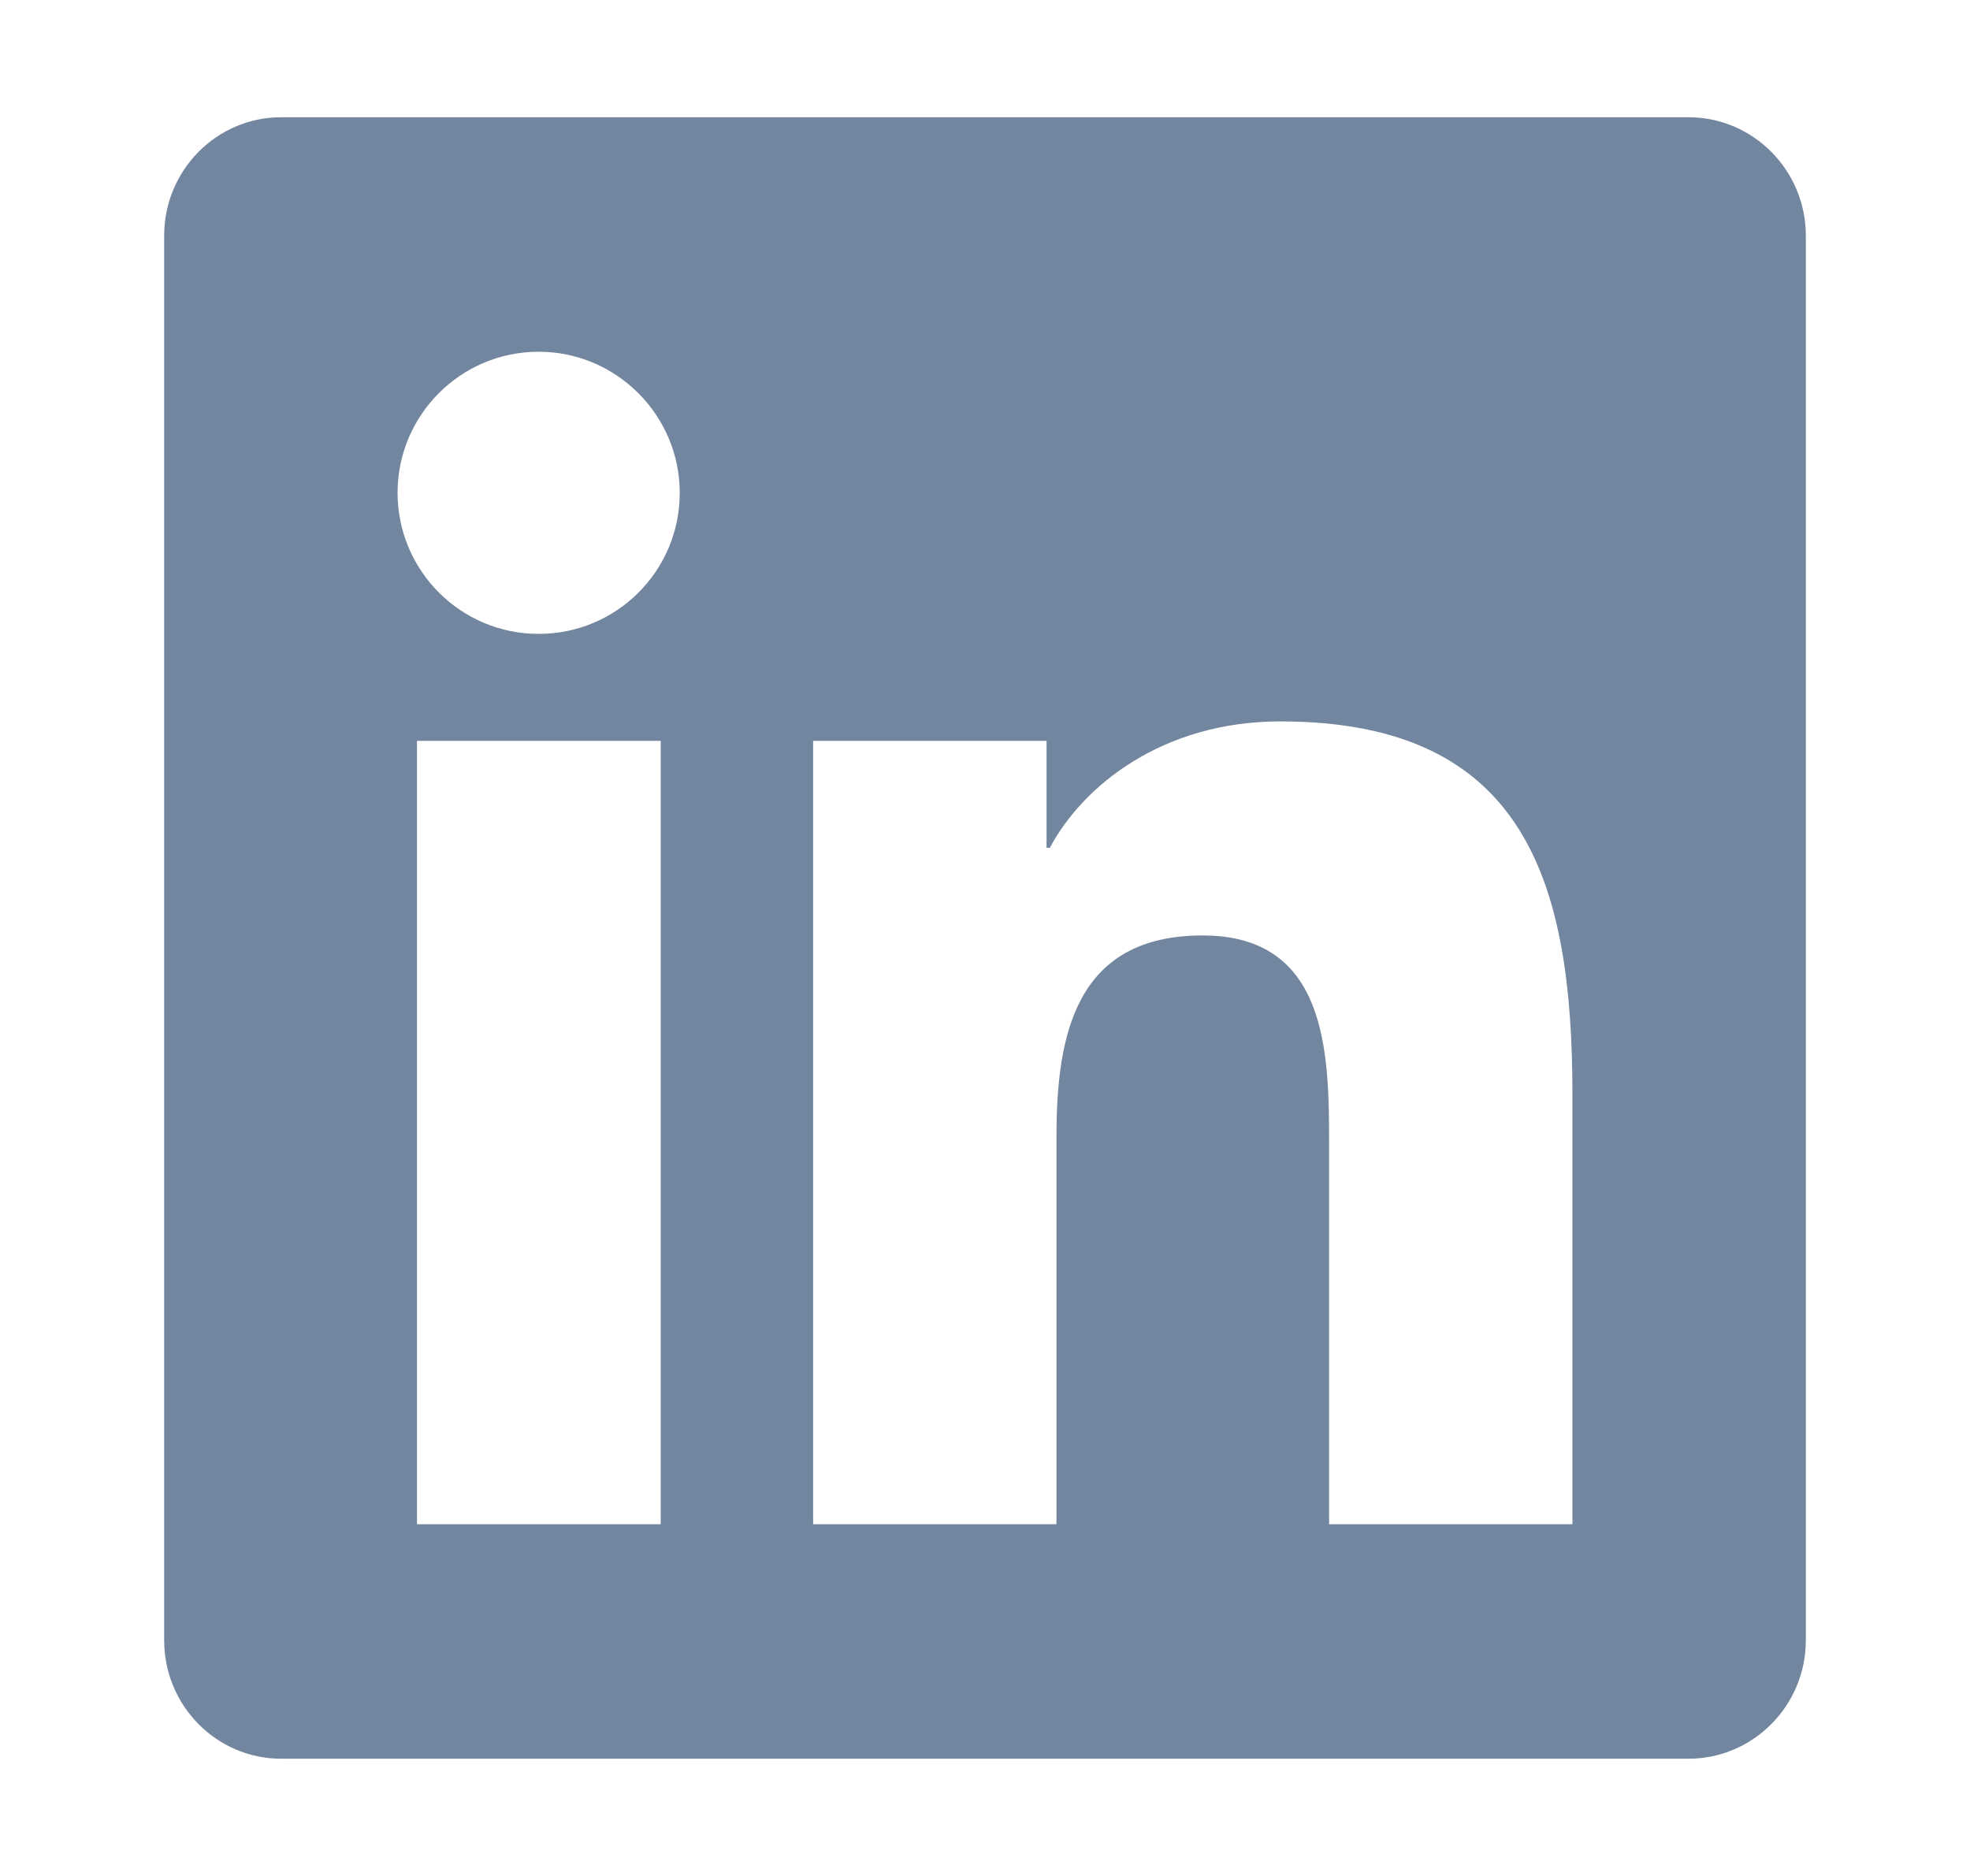 <svg width="21" height="20" viewBox="0 0 21 20" fill="none" xmlns="http://www.w3.org/2000/svg">
<g id="SVG">
<path id="Vector" d="M18 1.25H2.996C2.309 1.25 1.75 1.816 1.75 2.512V17.488C1.75 18.184 2.309 18.75 2.996 18.75H18C18.688 18.75 19.25 18.184 19.25 17.488V2.512C19.25 1.816 18.688 1.25 18 1.25ZM7.039 16.25H4.445V7.898H7.043V16.25H7.039ZM5.742 6.758C4.91 6.758 4.238 6.082 4.238 5.254C4.238 4.426 4.91 3.75 5.742 3.75C6.57 3.75 7.246 4.426 7.246 5.254C7.246 6.086 6.574 6.758 5.742 6.758ZM16.762 16.25H14.168V12.188C14.168 11.219 14.148 9.973 12.82 9.973C11.469 9.973 11.262 11.027 11.262 12.117V16.25H8.668V7.898H11.156V9.039H11.191C11.539 8.383 12.387 7.691 13.648 7.691C16.273 7.691 16.762 9.422 16.762 11.672V16.25Z" fill="#73869F"/>
</g>
</svg>
